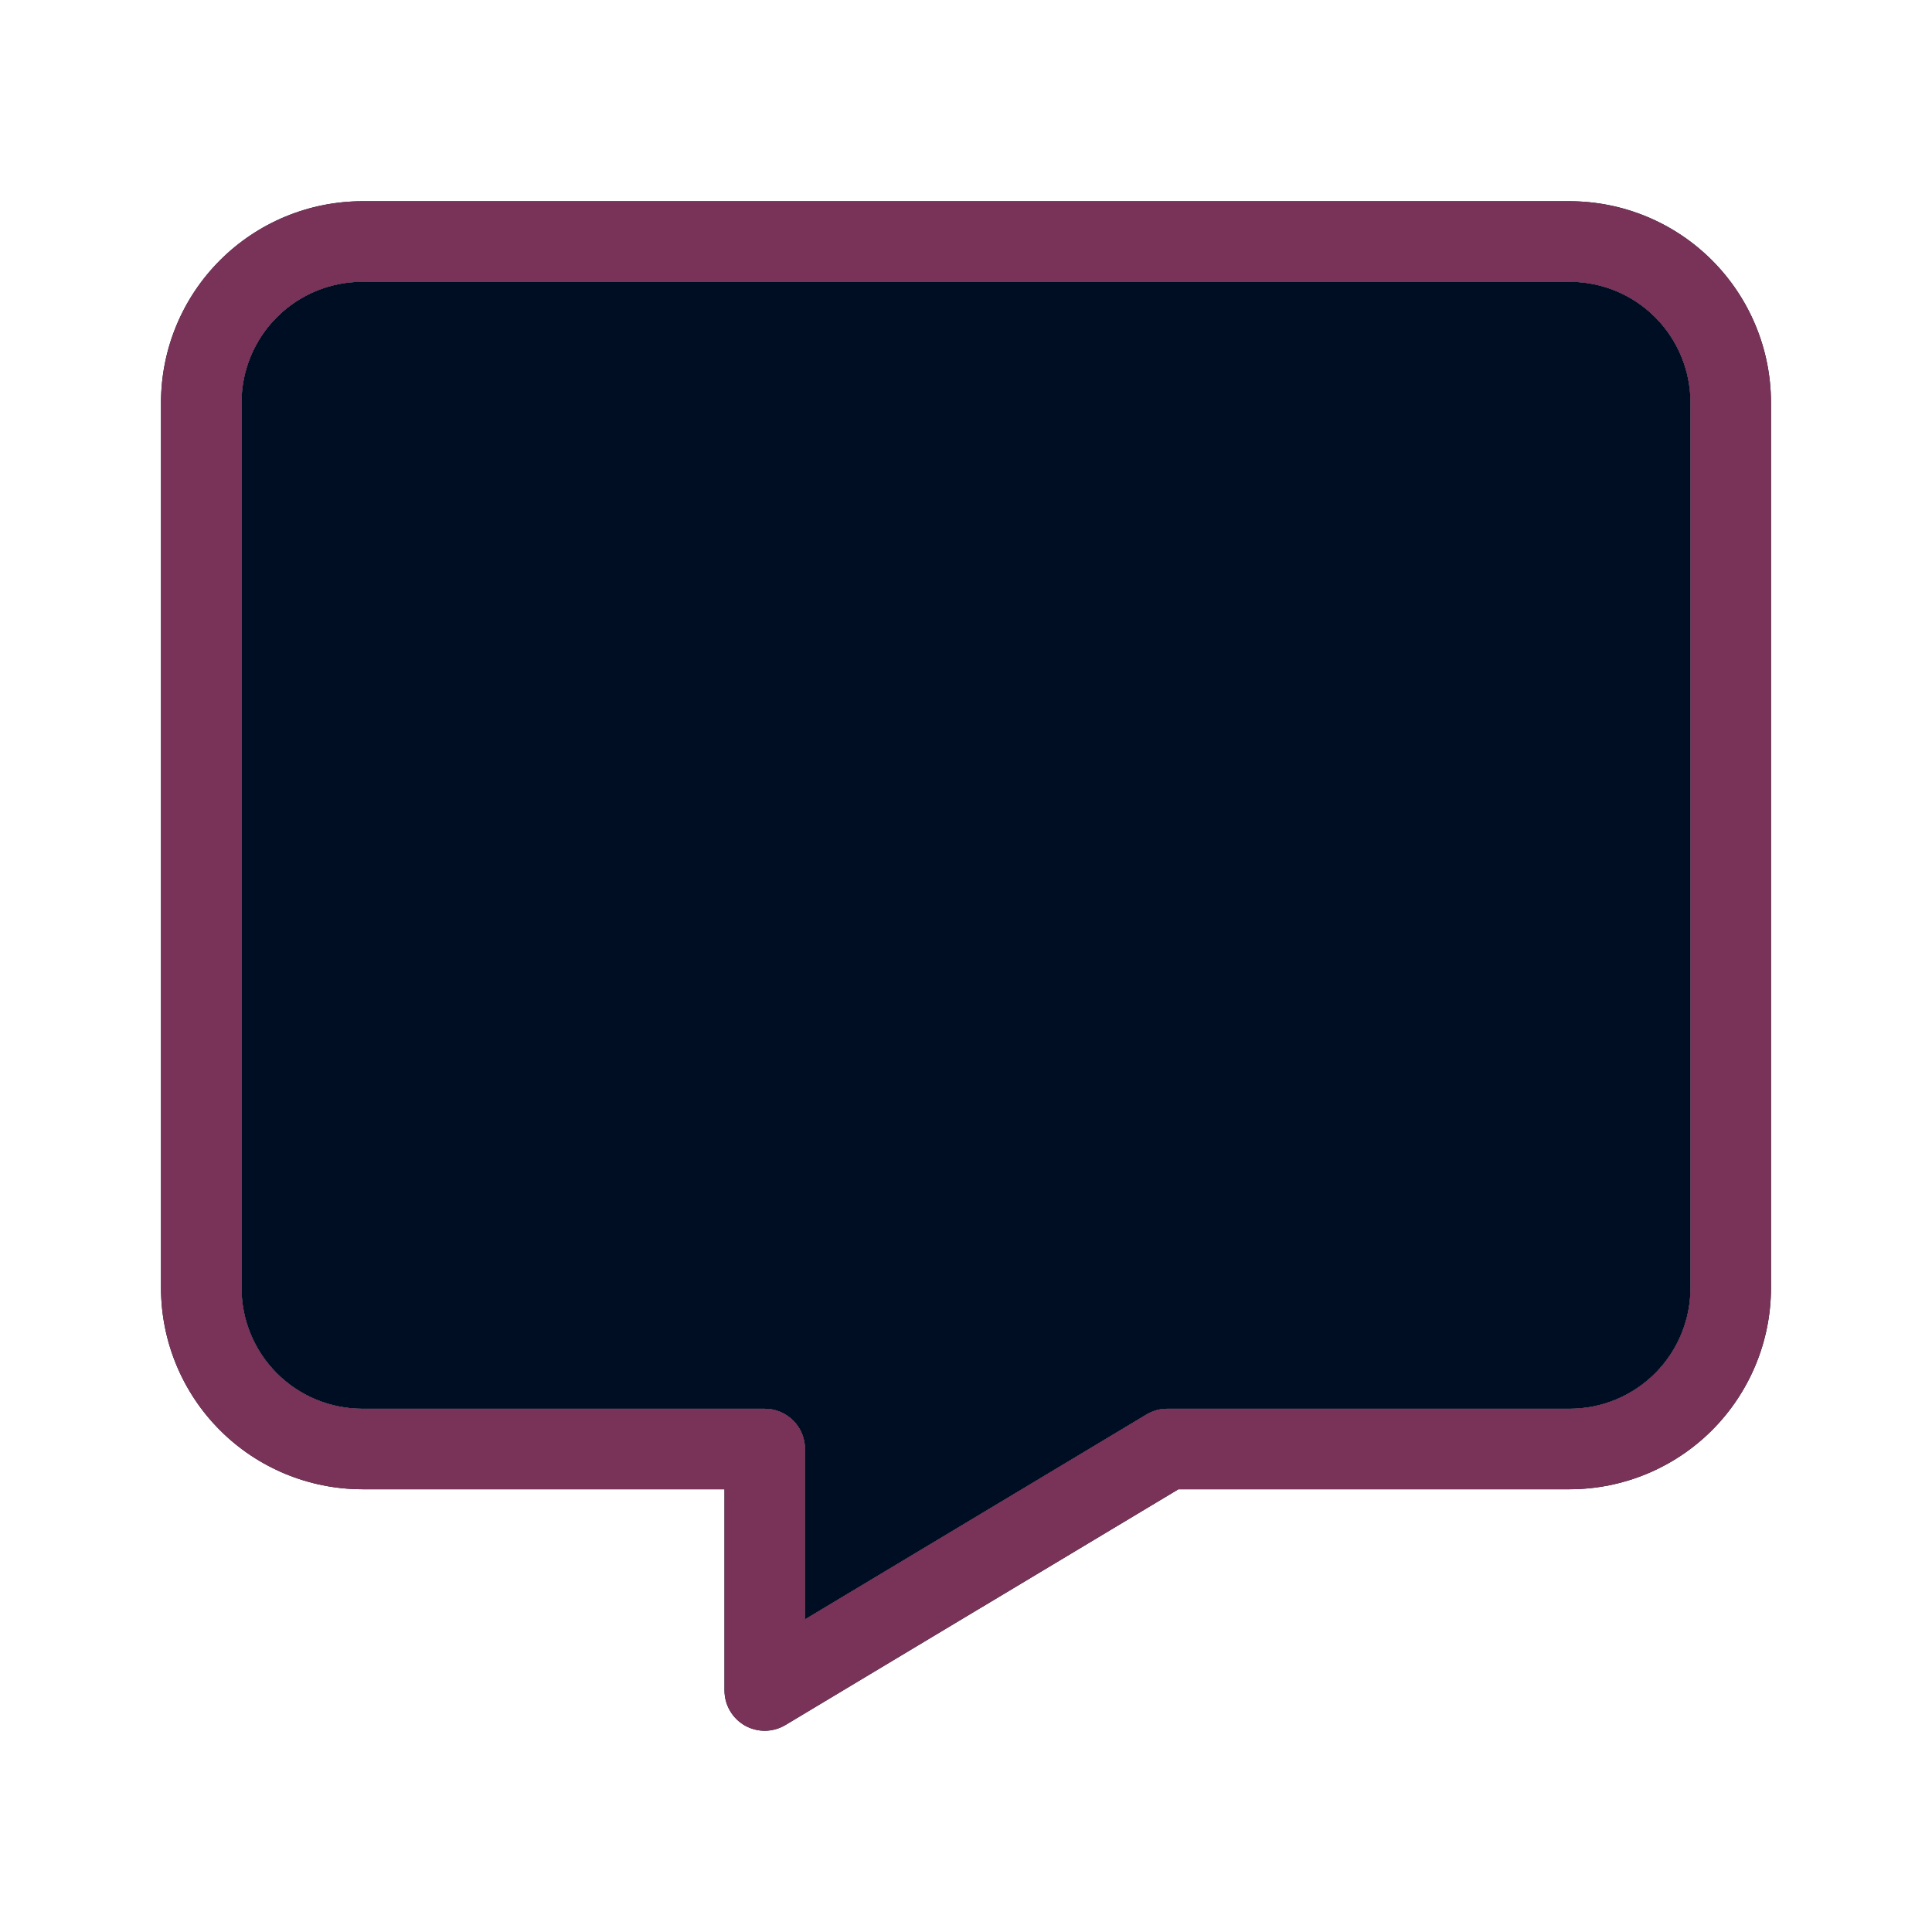 <svg width="50" height="50" viewBox="0 0 50 50" fill="none" xmlns="http://www.w3.org/2000/svg">
<path d="M40.625 5.208H9.375C7.994 5.21 6.67 5.759 5.694 6.736C4.717 7.712 4.168 9.036 4.167 10.417V33.334C4.168 34.714 4.717 36.038 5.694 37.015C6.67 37.991 7.994 38.54 9.375 38.542H18.75V43.75C18.75 43.934 18.799 44.116 18.892 44.275C18.985 44.434 19.118 44.566 19.278 44.657C19.439 44.748 19.62 44.794 19.805 44.792C19.989 44.789 20.169 44.738 20.328 44.643L30.497 38.542H40.625C42.006 38.54 43.33 37.991 44.306 37.015C45.282 36.038 45.832 34.714 45.833 33.334V10.417C45.832 9.036 45.282 7.712 44.306 6.736C43.33 5.759 42.006 5.21 40.625 5.208ZM43.75 33.334C43.749 34.162 43.419 34.956 42.834 35.542C42.248 36.128 41.453 36.458 40.625 36.459H30.208C30.019 36.458 29.834 36.51 29.672 36.607L20.833 41.91V37.5C20.833 37.363 20.806 37.228 20.754 37.101C20.702 36.975 20.625 36.86 20.528 36.763C20.431 36.667 20.317 36.59 20.19 36.538C20.064 36.485 19.928 36.458 19.791 36.459H9.375C8.546 36.458 7.752 36.128 7.166 35.542C6.58 34.956 6.251 34.162 6.25 33.334V10.417C6.251 9.588 6.58 8.794 7.166 8.208C7.752 7.622 8.546 7.293 9.375 7.292H40.625C41.453 7.293 42.248 7.622 42.834 8.208C43.419 8.794 43.749 9.588 43.75 10.417V33.334Z" fill="#000E23"/>
<path d="M43.75 33.334C43.749 34.162 43.419 34.956 42.834 35.542C42.248 36.128 41.453 36.458 40.625 36.459H30.208C30.019 36.458 29.834 36.51 29.672 36.607L20.833 41.91V37.5C20.833 37.363 20.806 37.228 20.754 37.101C20.702 36.975 20.625 36.86 20.528 36.763C20.431 36.667 20.317 36.59 20.19 36.538C20.064 36.485 19.928 36.458 19.791 36.459H9.375C8.546 36.458 7.752 36.128 7.166 35.542C6.58 34.956 6.251 34.162 6.25 33.334V10.417C6.251 9.588 6.58 8.794 7.166 8.208C7.752 7.622 8.546 7.293 9.375 7.292H40.625C41.453 7.293 42.248 7.622 42.834 8.208C43.419 8.794 43.749 9.588 43.75 10.417V33.334Z" fill="#000E23"/>
<path d="M40.625 5.208H9.375C7.994 5.21 6.67 5.759 5.694 6.736C4.717 7.712 4.168 9.036 4.167 10.417V33.334C4.168 34.714 4.717 36.038 5.694 37.015C6.67 37.991 7.994 38.54 9.375 38.542H18.75V43.75C18.75 43.934 18.799 44.116 18.892 44.275C18.985 44.434 19.118 44.566 19.278 44.657C19.439 44.748 19.62 44.794 19.805 44.792C19.989 44.789 20.169 44.738 20.328 44.643L30.497 38.542H40.625C42.006 38.54 43.33 37.991 44.306 37.015C45.282 36.038 45.832 34.714 45.833 33.334V10.417C45.832 9.036 45.282 7.712 44.306 6.736C43.33 5.759 42.006 5.21 40.625 5.208ZM43.75 33.334C43.749 34.162 43.419 34.956 42.834 35.542C42.248 36.128 41.453 36.458 40.625 36.459H30.208C30.019 36.458 29.834 36.51 29.672 36.607L20.833 41.91V37.5C20.833 37.363 20.806 37.228 20.754 37.101C20.702 36.975 20.625 36.86 20.528 36.763C20.431 36.667 20.317 36.59 20.19 36.538C20.064 36.485 19.928 36.458 19.791 36.459H9.375C8.546 36.458 7.752 36.128 7.166 35.542C6.58 34.956 6.251 34.162 6.25 33.334V10.417C6.251 9.588 6.58 8.794 7.166 8.208C7.752 7.622 8.546 7.293 9.375 7.292H40.625C41.453 7.293 42.248 7.622 42.834 8.208C43.419 8.794 43.749 9.588 43.75 10.417V33.334Z" fill="#7A3358"/>
</svg>
